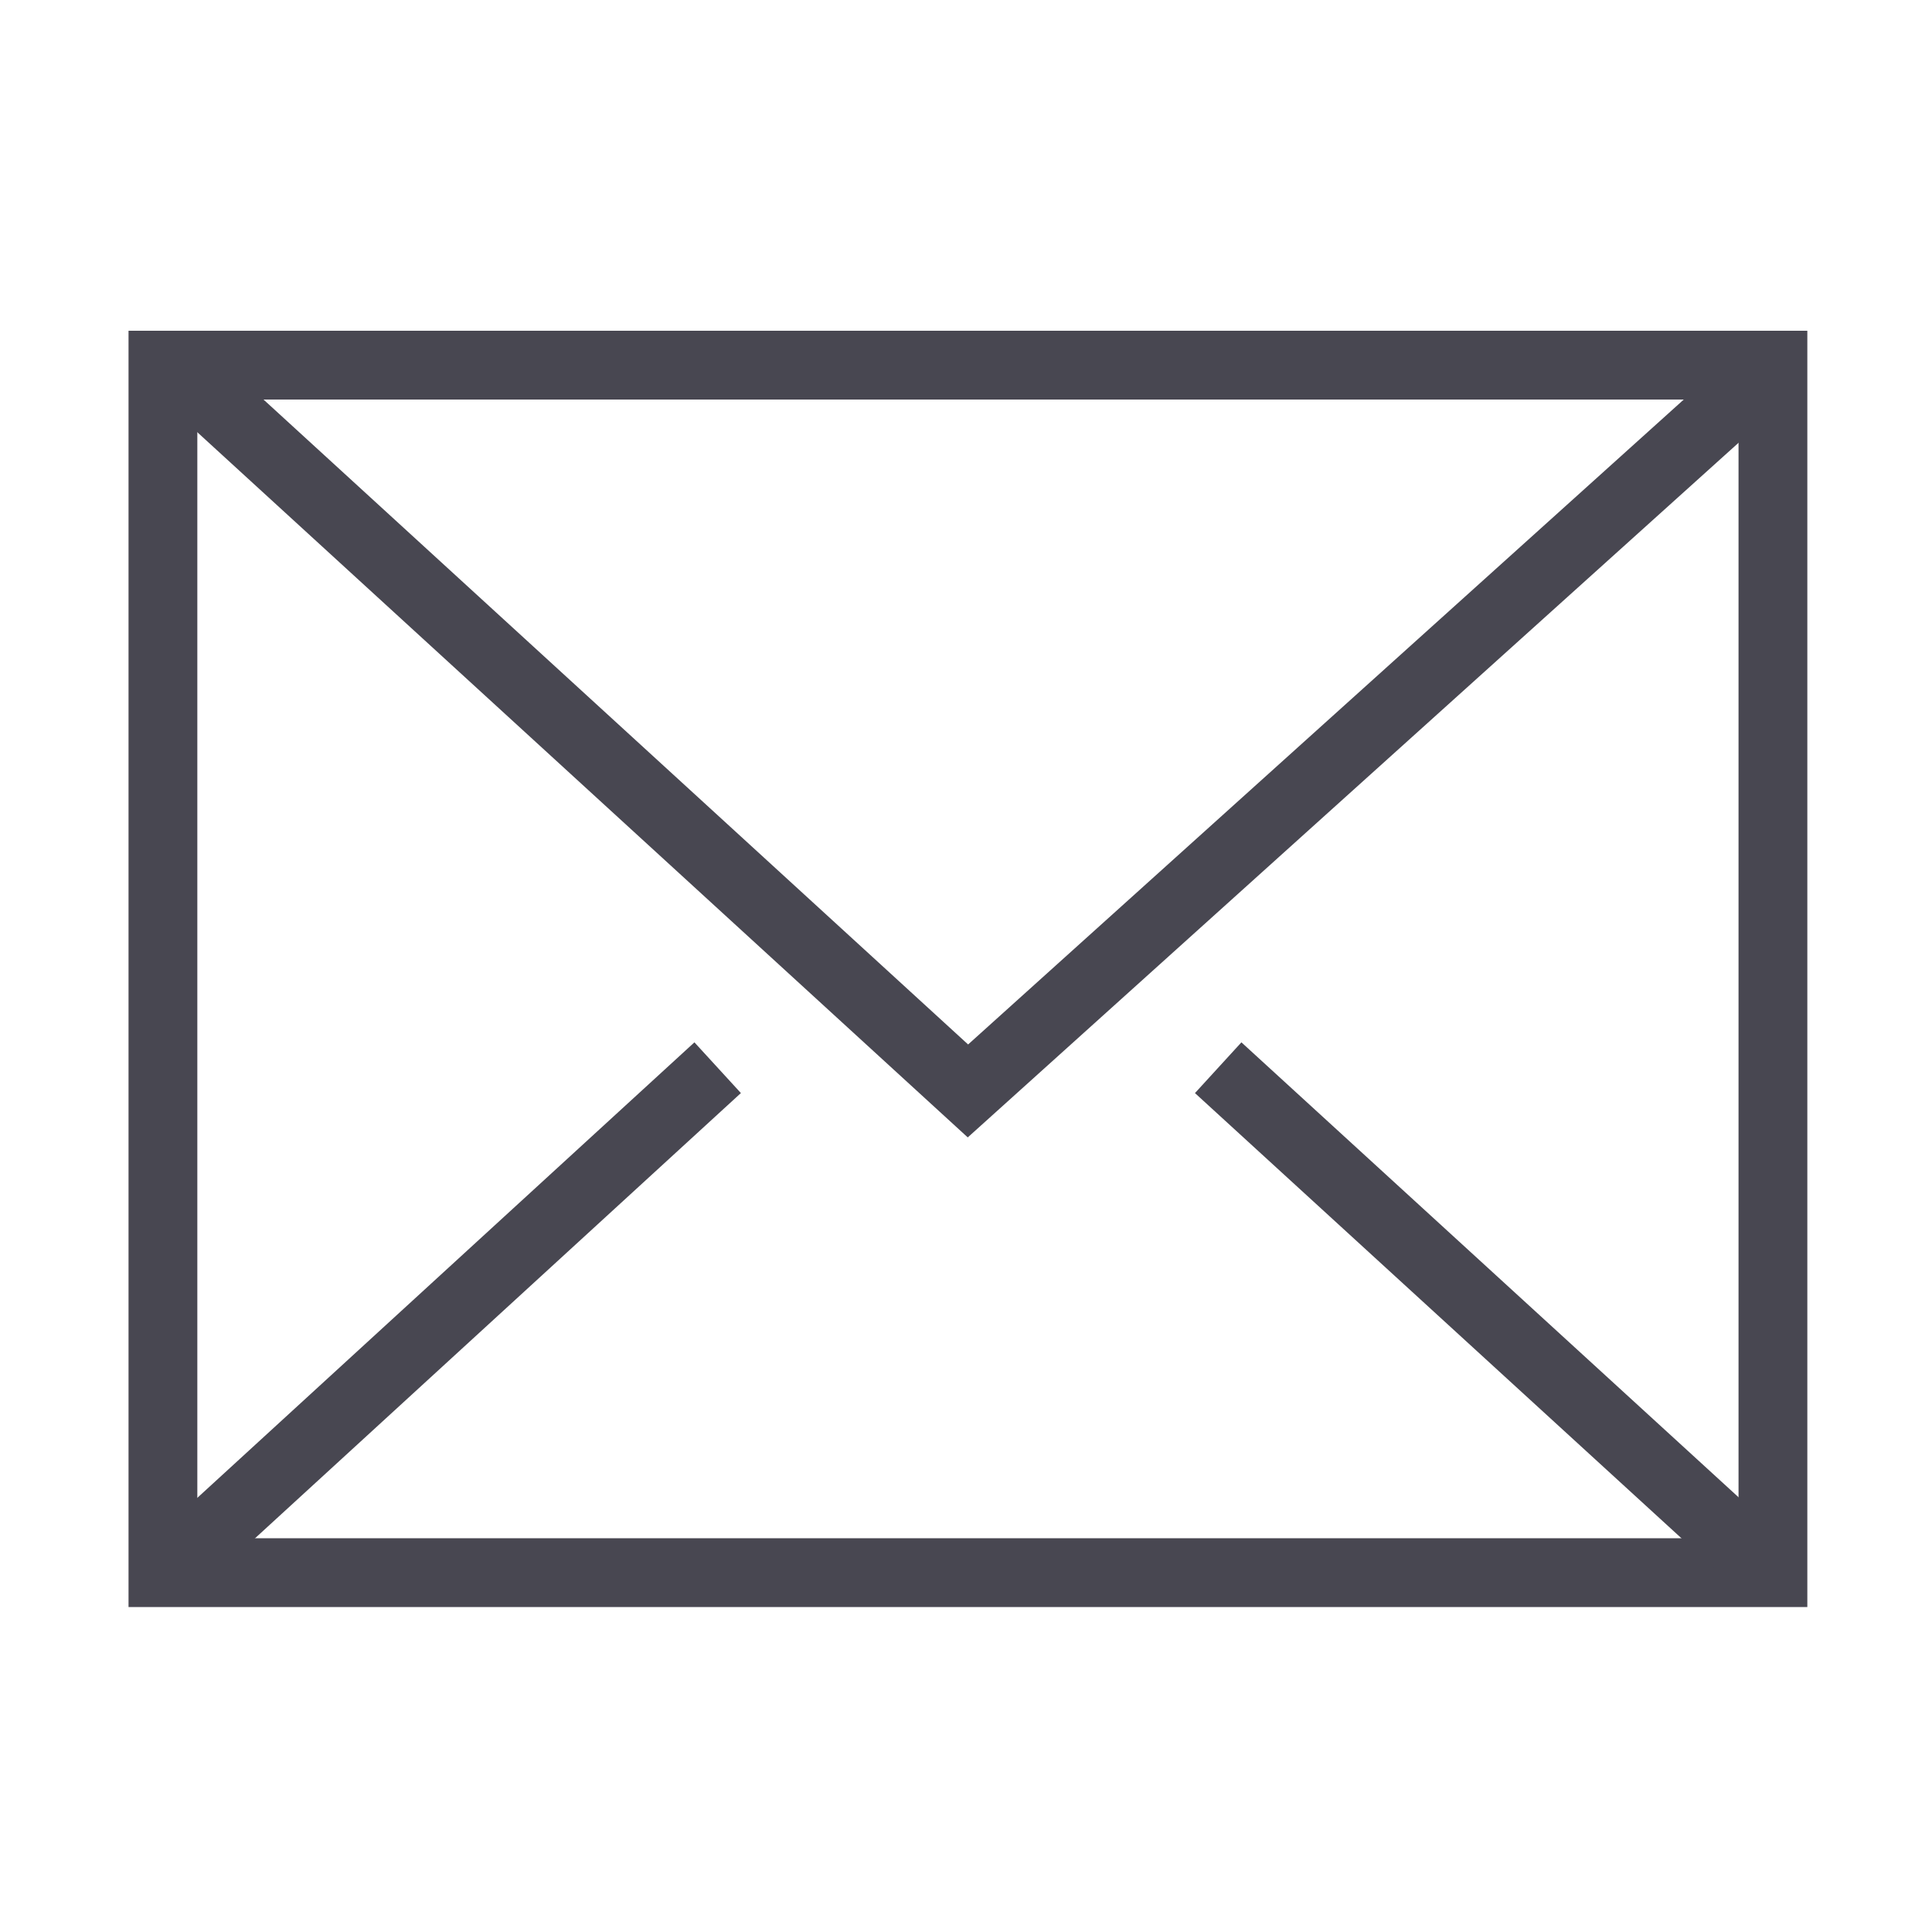 <?xml version="1.0" encoding="utf-8"?>
<!-- Generator: Adobe Illustrator 28.3.0, SVG Export Plug-In . SVG Version: 6.00 Build 0)  -->
<svg version="1.1" id="Capa_1" xmlns="http://www.w3.org/2000/svg" xmlns:xlink="http://www.w3.org/1999/xlink" x="0px" y="0px"
	 viewBox="0 0 300 300" style="enable-background:new 0 0 300 300;" xml:space="preserve">
<style type="text/css">
	.st0{fill:none;stroke:#484751;stroke-width:10.683;stroke-linecap:square;stroke-miterlimit:10;}
</style>
<g id="_x37_">
	<rect x="25.3" y="56.7" class="st0" width="250" height="187.5"/>
	<polyline class="st0" points="34.6,63.5 150.3,169.4 269.7,61.8 	"/>
	<line class="st0" x1="107.5" y1="169.4" x2="34.6" y2="236.2"/>
	<line class="st0" x1="266.1" y1="236.2" x2="193.1" y2="169.4"/>
</g>
</svg>

